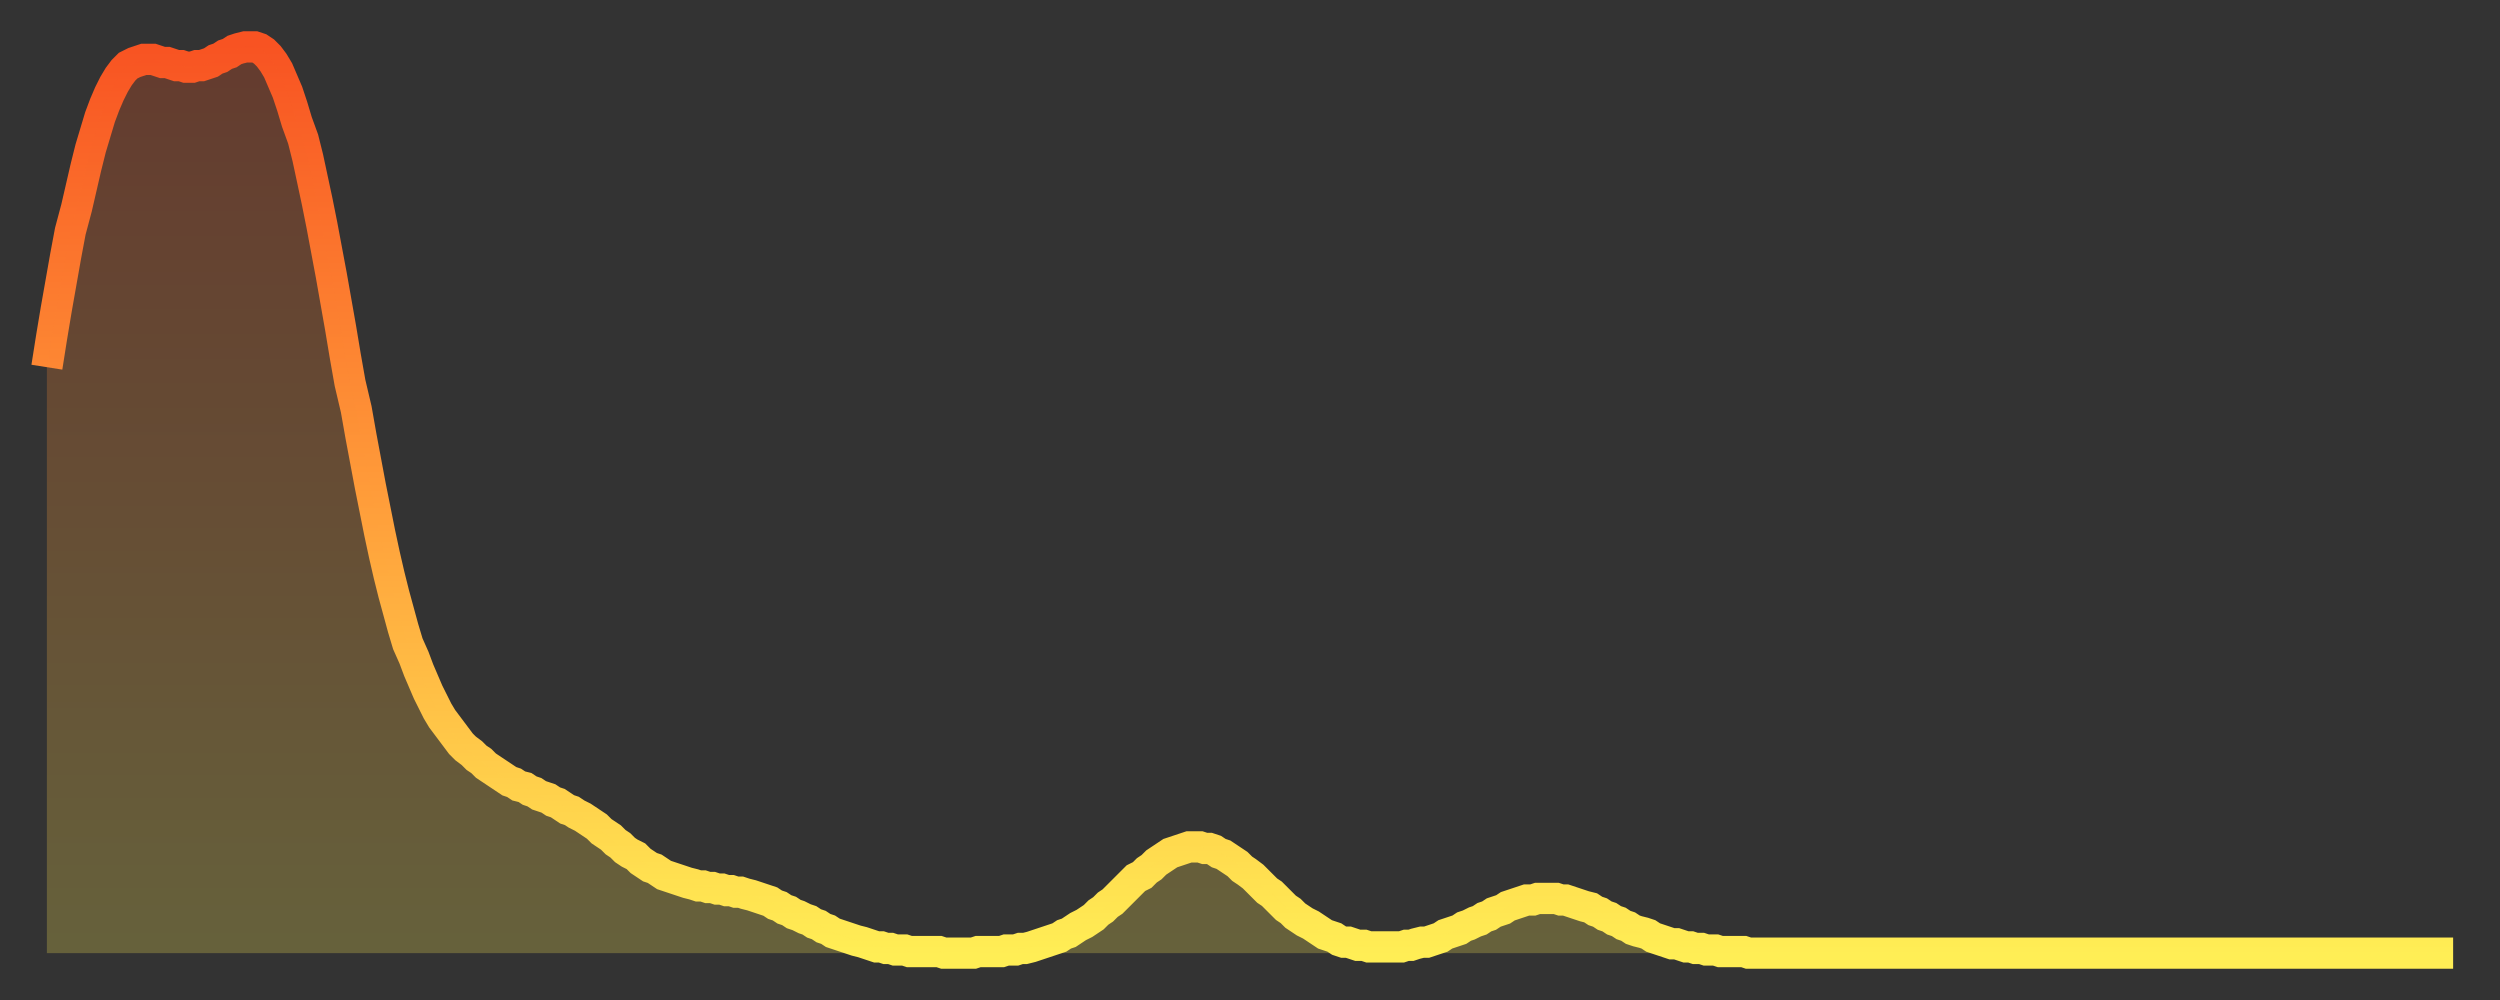 <?xml version="1.0" encoding="utf-8" ?>
<svg baseProfile="full" height="64" version="1.1" width="160" xmlns="http://www.w3.org/2000/svg" xmlns:ev="http://www.w3.org/2001/xml-events" xmlns:xlink="http://www.w3.org/1999/xlink"><rect width="100%" height="100%" fill="#333333" stroke="none"/><defs><linearGradient id="id2667734" x1="0" x2="0" y1="0" y2="1"><stop offset="0%" stop-color="#f85322" /><stop offset="50%" stop-color="#ff9d3a" /><stop offset="100%" stop-color="#ffee55" /></linearGradient></defs><g transform="translate(3,3)"><g><path d="M 0.0 20.5 0.3 18.6 0.6 16.8 0.9 15.1 1.2 13.4 1.5 11.8 1.9 10.3 2.2 9.0 2.5 7.7 2.8 6.5 3.1 5.5 3.4 4.5 3.7 3.7 4.0 3.0 4.3 2.4 4.6 1.9 4.9 1.5 5.2 1.2 5.6 1.0 5.9 0.9 6.2 0.8 6.5 0.8 6.8 0.8 7.1 0.9 7.4 1.0 7.7 1.0 8.0 1.1 8.3 1.2 8.6 1.2 8.9 1.3 9.3 1.3 9.6 1.2 9.9 1.2 10.2 1.1 10.5 1.0 10.8 0.8 11.1 0.7 11.4 0.5 11.7 0.4 12.0 0.2 12.3 0.1 12.7 0.0 13.0 0.0 13.3 0.0 13.6 0.1 13.9 0.3 14.2 0.6 14.5 1.0 14.8 1.5 15.1 2.2 15.4 2.9 15.7 3.8 16.0 4.8 16.4 5.9 16.7 7.1 17.0 8.5 17.3 9.9 17.6 11.4 17.9 13.0 18.2 14.6 18.5 16.3 18.8 18.0 19.1 19.8 19.4 21.5 19.8 23.2 20.1 24.9 20.4 26.5 20.7 28.1 21.0 29.6 21.3 31.1 21.6 32.5 21.9 33.8 22.2 35.0 22.5 36.1 22.8 37.2 23.1 38.2 23.5 39.1 23.8 39.9 24.1 40.6 24.4 41.3 24.7 41.9 25.0 42.5 25.3 43.0 25.6 43.4 25.9 43.8 26.2 44.2 26.5 44.6 26.8 44.9 27.2 45.2 27.5 45.5 27.8 45.7 28.1 46.0 28.4 46.2 28.7 46.4 29.0 46.6 29.3 46.8 29.6 47.0 29.9 47.1 30.2 47.3 30.6 47.4 30.9 47.6 31.2 47.7 31.5 47.9 31.8 48.0 32.1 48.1 32.4 48.3 32.7 48.4 33.0 48.6 33.3 48.8 33.6 48.9 33.9 49.1 34.3 49.3 34.6 49.5 34.9 49.7 35.2 49.9 35.5 50.2 35.8 50.4 36.1 50.6 36.4 50.9 36.7 51.1 37.0 51.4 37.3 51.6 37.7 51.8 38.0 52.1 38.3 52.3 38.6 52.5 38.9 52.6 39.2 52.8 39.5 53.0 39.8 53.1 40.1 53.2 40.4 53.3 40.7 53.4 41.0 53.5 41.4 53.6 41.7 53.7 42.0 53.7 42.3 53.8 42.6 53.8 42.9 53.9 43.2 53.9 43.5 54.0 43.8 54.0 44.1 54.1 44.4 54.1 44.7 54.2 45.1 54.3 45.4 54.4 45.7 54.5 46.0 54.6 46.3 54.7 46.6 54.9 46.9 55.0 47.2 55.2 47.5 55.3 47.8 55.5 48.1 55.6 48.5 55.8 48.8 55.9 49.1 56.1 49.4 56.2 49.7 56.4 50.0 56.5 50.3 56.7 50.6 56.8 50.9 56.9 51.2 57.0 51.5 57.1 51.8 57.2 52.2 57.3 52.5 57.4 52.8 57.5 53.1 57.6 53.4 57.6 53.7 57.7 54.0 57.7 54.3 57.8 54.6 57.8 54.9 57.8 55.2 57.9 55.6 57.9 55.9 57.9 56.2 57.9 56.5 57.9 56.8 57.9 57.1 57.9 57.4 58.0 57.7 58.0 58.0 58.0 58.3 58.0 58.6 58.0 58.9 58.0 59.3 58.0 59.6 57.9 59.9 57.9 60.2 57.9 60.5 57.9 60.8 57.9 61.1 57.9 61.4 57.8 61.7 57.8 62.0 57.8 62.3 57.7 62.6 57.7 63.0 57.6 63.3 57.5 63.6 57.4 63.9 57.3 64.2 57.2 64.5 57.1 64.8 57.0 65.1 56.8 65.4 56.7 65.7 56.5 66.0 56.3 66.4 56.1 66.7 55.9 67.0 55.7 67.3 55.4 67.6 55.2 67.9 54.9 68.2 54.7 68.5 54.4 68.8 54.1 69.1 53.8 69.4 53.5 69.7 53.2 70.1 53.0 70.4 52.7 70.7 52.5 71.0 52.2 71.3 52.0 71.6 51.8 71.9 51.6 72.2 51.5 72.5 51.4 72.8 51.3 73.1 51.2 73.5 51.2 73.8 51.2 74.1 51.3 74.4 51.3 74.7 51.4 75.0 51.6 75.3 51.7 75.6 51.9 75.9 52.1 76.2 52.3 76.5 52.6 76.8 52.8 77.2 53.1 77.5 53.4 77.8 53.7 78.1 54.0 78.4 54.2 78.7 54.5 79.0 54.8 79.3 55.1 79.6 55.3 79.9 55.6 80.2 55.8 80.5 56.0 80.9 56.2 81.2 56.4 81.5 56.6 81.8 56.8 82.1 56.9 82.4 57.0 82.7 57.2 83.0 57.3 83.3 57.3 83.6 57.4 83.9 57.5 84.3 57.5 84.6 57.6 84.9 57.6 85.2 57.6 85.5 57.6 85.8 57.6 86.1 57.6 86.4 57.6 86.7 57.6 87.0 57.5 87.3 57.5 87.6 57.4 88.0 57.3 88.3 57.3 88.6 57.2 88.9 57.1 89.2 57.0 89.5 56.8 89.8 56.7 90.1 56.6 90.4 56.5 90.7 56.3 91.0 56.2 91.4 56.0 91.7 55.9 92.0 55.7 92.3 55.6 92.6 55.4 92.9 55.3 93.2 55.2 93.5 55.0 93.8 54.9 94.1 54.8 94.4 54.7 94.7 54.6 95.1 54.6 95.4 54.5 95.7 54.5 96.0 54.5 96.3 54.5 96.6 54.5 96.9 54.6 97.2 54.6 97.5 54.7 97.8 54.8 98.1 54.9 98.4 55.0 98.8 55.1 99.1 55.3 99.4 55.4 99.7 55.6 100.0 55.7 100.3 55.9 100.6 56.0 100.9 56.2 101.2 56.3 101.5 56.5 101.8 56.6 102.2 56.7 102.5 56.8 102.8 57.0 103.1 57.1 103.4 57.2 103.7 57.3 104.0 57.4 104.3 57.4 104.6 57.5 104.9 57.6 105.2 57.6 105.5 57.7 105.9 57.7 106.2 57.8 106.5 57.8 106.8 57.8 107.1 57.9 107.4 57.9 107.7 57.9 108.0 57.9 108.3 57.9 108.6 57.9 108.9 58.0 109.3 58.0 109.6 58.0 109.9 58.0 110.2 58.0 110.5 58.0 110.8 58.0 111.1 58.0 111.4 58.0 111.7 58.0 112.0 58.0 112.3 58.0 112.6 58.0 113.0 58.0 113.3 58.0 113.6 58.0 113.9 58.0 114.2 58.0 114.5 58.0 114.8 58.0 115.1 58.0 115.4 58.0 115.7 58.0 116.0 58.0 116.3 58.0 116.7 58.0 117.0 58.0 117.3 58.0 117.6 58.0 117.9 58.0 118.2 58.0 118.5 58.0 118.8 58.0 119.1 58.0 119.4 58.0 119.7 58.0 120.1 58.0 120.4 58.0 120.7 58.0 121.0 58.0 121.3 58.0 121.6 58.0 121.9 58.0 122.2 58.0 122.5 58.0 122.8 58.0 123.1 58.0 123.4 58.0 123.8 58.0 124.1 58.0 124.4 58.0 124.7 58.0 125.0 58.0 125.3 58.0 125.6 58.0 125.9 58.0 126.2 58.0 126.5 58.0 126.8 58.0 127.2 58.0 127.5 58.0 127.8 58.0 128.1 58.0 128.4 58.0 128.7 58.0 129.0 58.0 129.3 58.0 129.6 58.0 129.9 58.0 130.2 58.0 130.5 58.0 130.9 58.0 131.2 58.0 131.5 58.0 131.8 58.0 132.1 58.0 132.4 58.0 132.7 58.0 133.0 58.0 133.3 58.0 133.6 58.0 133.9 58.0 134.2 58.0 134.6 58.0 134.9 58.0 135.2 58.0 135.5 58.0 135.8 58.0 136.1 58.0 136.4 58.0 136.7 58.0 137.0 58.0 137.3 58.0 137.6 58.0 138.0 58.0 138.3 58.0 138.6 58.0 138.9 58.0 139.2 58.0 139.5 58.0 139.8 58.0 140.1 58.0 140.4 58.0 140.7 58.0 141.0 58.0 141.3 58.0 141.7 58.0 142.0 58.0 142.3 58.0 142.6 58.0 142.9 58.0 143.2 58.0 143.5 58.0 143.8 58.0 144.1 58.0 144.4 58.0 144.7 58.0 145.1 58.0 145.4 58.0 145.7 58.0 146.0 58.0 146.3 58.0 146.6 58.0 146.9 58.0 147.2 58.0 147.5 58.0 147.8 58.0 148.1 58.0 148.4 58.0 148.8 58.0 149.1 58.0 149.4 58.0 149.7 58.0 150.0 58.0 150.3 58.0 150.6 58.0 150.9 58.0 151.2 58.0 151.5 58.0 151.8 58.0 152.1 58.0 152.5 58.0 152.8 58.0 153.1 58.0 153.4 58.0 153.7 58.0 154.0 58.0" fill="none" id="graph-curve" opacity="1" stroke="url(#id2667734)" stroke-width="2" /><path d="M 0 58 L 0.0 20.5 0.3 18.6 0.6 16.8 0.9 15.1 1.2 13.4 1.5 11.8 1.9 10.3 2.2 9.0 2.5 7.7 2.8 6.5 3.1 5.5 3.4 4.5 3.7 3.7 4.0 3.0 4.3 2.4 4.6 1.9 4.9 1.5 5.2 1.2 5.6 1.0 5.9 0.9 6.2 0.8 6.5 0.8 6.8 0.8 7.1 0.9 7.4 1.0 7.7 1.0 8.0 1.1 8.3 1.2 8.6 1.2 8.9 1.3 9.3 1.3 9.6 1.2 9.9 1.2 10.2 1.1 10.5 1.0 10.8 0.8 11.1 0.7 11.4 0.5 11.7 0.4 12.0 0.2 12.3 0.1 12.7 0.0 13.0 0.0 13.3 0.0 13.6 0.1 13.9 0.3 14.2 0.6 14.5 1.0 14.8 1.5 15.1 2.2 15.4 2.9 15.7 3.8 16.0 4.8 16.4 5.9 16.7 7.1 17.0 8.5 17.3 9.9 17.6 11.4 17.9 13.0 18.2 14.6 18.5 16.3 18.8 18.0 19.1 19.8 19.4 21.5 19.8 23.2 20.1 24.9 20.4 26.5 20.7 28.1 21.0 29.6 21.3 31.1 21.6 32.5 21.9 33.8 22.2 35.0 22.5 36.1 22.8 37.2 23.1 38.2 23.5 39.1 23.8 39.9 24.1 40.6 24.4 41.3 24.7 41.9 25.0 42.5 25.3 43.0 25.6 43.4 25.9 43.8 26.2 44.2 26.5 44.6 26.8 44.9 27.2 45.2 27.5 45.5 27.8 45.7 28.1 46.0 28.4 46.2 28.7 46.4 29.0 46.6 29.3 46.8 29.6 47.0 29.9 47.1 30.2 47.3 30.6 47.4 30.9 47.6 31.2 47.7 31.5 47.9 31.8 48.0 32.1 48.1 32.4 48.3 32.7 48.4 33.0 48.6 33.3 48.8 33.6 48.9 33.9 49.1 34.3 49.3 34.6 49.5 34.9 49.7 35.2 49.9 35.5 50.2 35.8 50.4 36.1 50.6 36.4 50.9 36.7 51.1 37.0 51.4 37.3 51.6 37.7 51.8 38.0 52.1 38.3 52.3 38.6 52.5 38.9 52.6 39.2 52.8 39.5 53.0 39.8 53.1 40.1 53.2 40.4 53.3 40.7 53.4 41.0 53.5 41.4 53.6 41.7 53.7 42.0 53.7 42.3 53.8 42.6 53.8 42.9 53.9 43.2 53.9 43.5 54.0 43.8 54.0 44.1 54.1 44.4 54.1 44.7 54.2 45.1 54.3 45.4 54.4 45.7 54.5 46.0 54.6 46.3 54.7 46.6 54.9 46.9 55.0 47.2 55.2 47.5 55.3 47.8 55.5 48.1 55.6 48.5 55.8 48.8 55.9 49.1 56.1 49.4 56.2 49.7 56.4 50.0 56.5 50.3 56.7 50.6 56.8 50.9 56.9 51.2 57.0 51.5 57.1 51.8 57.2 52.2 57.3 52.5 57.4 52.8 57.5 53.1 57.6 53.4 57.6 53.7 57.7 54.0 57.7 54.3 57.8 54.6 57.8 54.9 57.8 55.2 57.9 55.6 57.9 55.9 57.9 56.2 57.9 56.5 57.9 56.8 57.9 57.1 57.9 57.4 58.0 57.7 58.0 58.0 58.0 58.3 58.0 58.6 58.0 58.9 58.0 59.3 58.0 59.6 57.9 59.9 57.9 60.2 57.9 60.5 57.9 60.8 57.9 61.1 57.9 61.4 57.8 61.7 57.8 62.0 57.8 62.3 57.7 62.6 57.7 63.0 57.6 63.3 57.5 63.6 57.4 63.9 57.3 64.2 57.2 64.5 57.1 64.8 57.0 65.1 56.8 65.4 56.7 65.7 56.5 66.0 56.3 66.4 56.1 66.7 55.9 67.0 55.7 67.3 55.4 67.6 55.2 67.9 54.9 68.2 54.7 68.5 54.4 68.8 54.1 69.1 53.8 69.4 53.5 69.7 53.2 70.1 53.0 70.4 52.7 70.7 52.5 71.0 52.2 71.3 52.0 71.6 51.8 71.9 51.6 72.2 51.5 72.5 51.4 72.8 51.3 73.1 51.2 73.5 51.2 73.8 51.2 74.1 51.3 74.4 51.3 74.7 51.4 75.0 51.6 75.3 51.7 75.6 51.9 75.9 52.1 76.2 52.3 76.5 52.6 76.8 52.8 77.2 53.1 77.5 53.4 77.8 53.7 78.1 54.0 78.4 54.2 78.7 54.5 79.0 54.8 79.3 55.1 79.6 55.3 79.9 55.6 80.2 55.8 80.5 56.0 80.9 56.2 81.2 56.4 81.5 56.6 81.8 56.8 82.1 56.9 82.4 57.0 82.7 57.2 83.0 57.3 83.3 57.3 83.6 57.4 83.9 57.5 84.3 57.5 84.6 57.6 84.9 57.6 85.2 57.6 85.5 57.6 85.8 57.6 86.1 57.6 86.4 57.6 86.7 57.6 87.0 57.5 87.3 57.5 87.6 57.4 88.0 57.3 88.3 57.3 88.6 57.2 88.9 57.1 89.2 57.0 89.5 56.8 89.8 56.7 90.1 56.6 90.4 56.5 90.7 56.3 91.0 56.2 91.4 56.0 91.7 55.9 92.0 55.7 92.3 55.6 92.6 55.4 92.9 55.3 93.2 55.2 93.5 55.0 93.8 54.9 94.1 54.8 94.4 54.7 94.7 54.6 95.1 54.6 95.4 54.5 95.7 54.5 96.0 54.5 96.3 54.5 96.6 54.5 96.9 54.6 97.2 54.6 97.5 54.7 97.8 54.8 98.1 54.9 98.4 55.0 98.8 55.1 99.1 55.3 99.4 55.4 99.7 55.6 100.0 55.7 100.3 55.9 100.6 56.0 100.9 56.2 101.2 56.3 101.5 56.5 101.8 56.6 102.2 56.7 102.5 56.8 102.8 57.0 103.1 57.1 103.4 57.2 103.7 57.3 104.0 57.4 104.3 57.4 104.6 57.5 104.9 57.6 105.2 57.6 105.5 57.7 105.9 57.7 106.2 57.8 106.5 57.8 106.8 57.8 107.1 57.9 107.4 57.9 107.7 57.9 108.0 57.9 108.3 57.9 108.6 57.9 108.9 58.0 109.3 58.0 109.6 58.0 109.9 58.0 110.2 58.0 110.5 58.0 110.8 58.0 111.1 58.0 111.4 58.0 111.7 58.0 112.0 58.0 112.3 58.0 112.6 58.0 113.0 58.0 113.3 58.0 113.6 58.0 113.9 58.0 114.2 58.0 114.5 58.0 114.8 58.0 115.1 58.0 115.4 58.0 115.7 58.0 116.0 58.0 116.3 58.0 116.7 58.0 117.0 58.0 117.3 58.0 117.6 58.0 117.9 58.0 118.2 58.0 118.5 58.0 118.8 58.0 119.1 58.0 119.4 58.0 119.7 58.0 120.1 58.0 120.4 58.0 120.7 58.0 121.0 58.0 121.3 58.0 121.6 58.0 121.9 58.0 122.2 58.0 122.5 58.0 122.8 58.0 123.1 58.0 123.4 58.0 123.8 58.0 124.1 58.0 124.4 58.0 124.7 58.0 125.0 58.0 125.3 58.0 125.6 58.0 125.9 58.0 126.2 58.0 126.5 58.0 126.8 58.0 127.2 58.0 127.5 58.0 127.8 58.0 128.1 58.0 128.4 58.0 128.7 58.0 129.0 58.0 129.3 58.0 129.6 58.0 129.9 58.0 130.2 58.0 130.5 58.0 130.9 58.0 131.2 58.0 131.5 58.0 131.8 58.0 132.1 58.0 132.4 58.0 132.7 58.0 133.0 58.0 133.3 58.0 133.6 58.0 133.9 58.0 134.2 58.0 134.6 58.0 134.9 58.0 135.2 58.0 135.5 58.0 135.8 58.0 136.1 58.0 136.4 58.0 136.7 58.0 137.0 58.0 137.3 58.0 137.6 58.0 138.0 58.0 138.3 58.0 138.6 58.0 138.9 58.0 139.2 58.0 139.5 58.0 139.8 58.0 140.1 58.0 140.4 58.0 140.7 58.0 141.0 58.0 141.3 58.0 141.7 58.0 142.0 58.0 142.3 58.0 142.6 58.0 142.9 58.0 143.2 58.0 143.5 58.0 143.8 58.0 144.1 58.0 144.4 58.0 144.7 58.0 145.1 58.0 145.4 58.0 145.7 58.0 146.0 58.0 146.3 58.0 146.6 58.0 146.9 58.0 147.2 58.0 147.5 58.0 147.8 58.0 148.1 58.0 148.4 58.0 148.8 58.0 149.1 58.0 149.4 58.0 149.7 58.0 150.0 58.0 150.3 58.0 150.6 58.0 150.9 58.0 151.2 58.0 151.5 58.0 151.8 58.0 152.1 58.0 152.5 58.0 152.8 58.0 153.1 58.0 153.4 58.0 153.7 58.0 154.0 58.0 154 58" fill="url(#id2667734)" fill-opacity=".25" id="graph-shadow" /></g></g></svg>